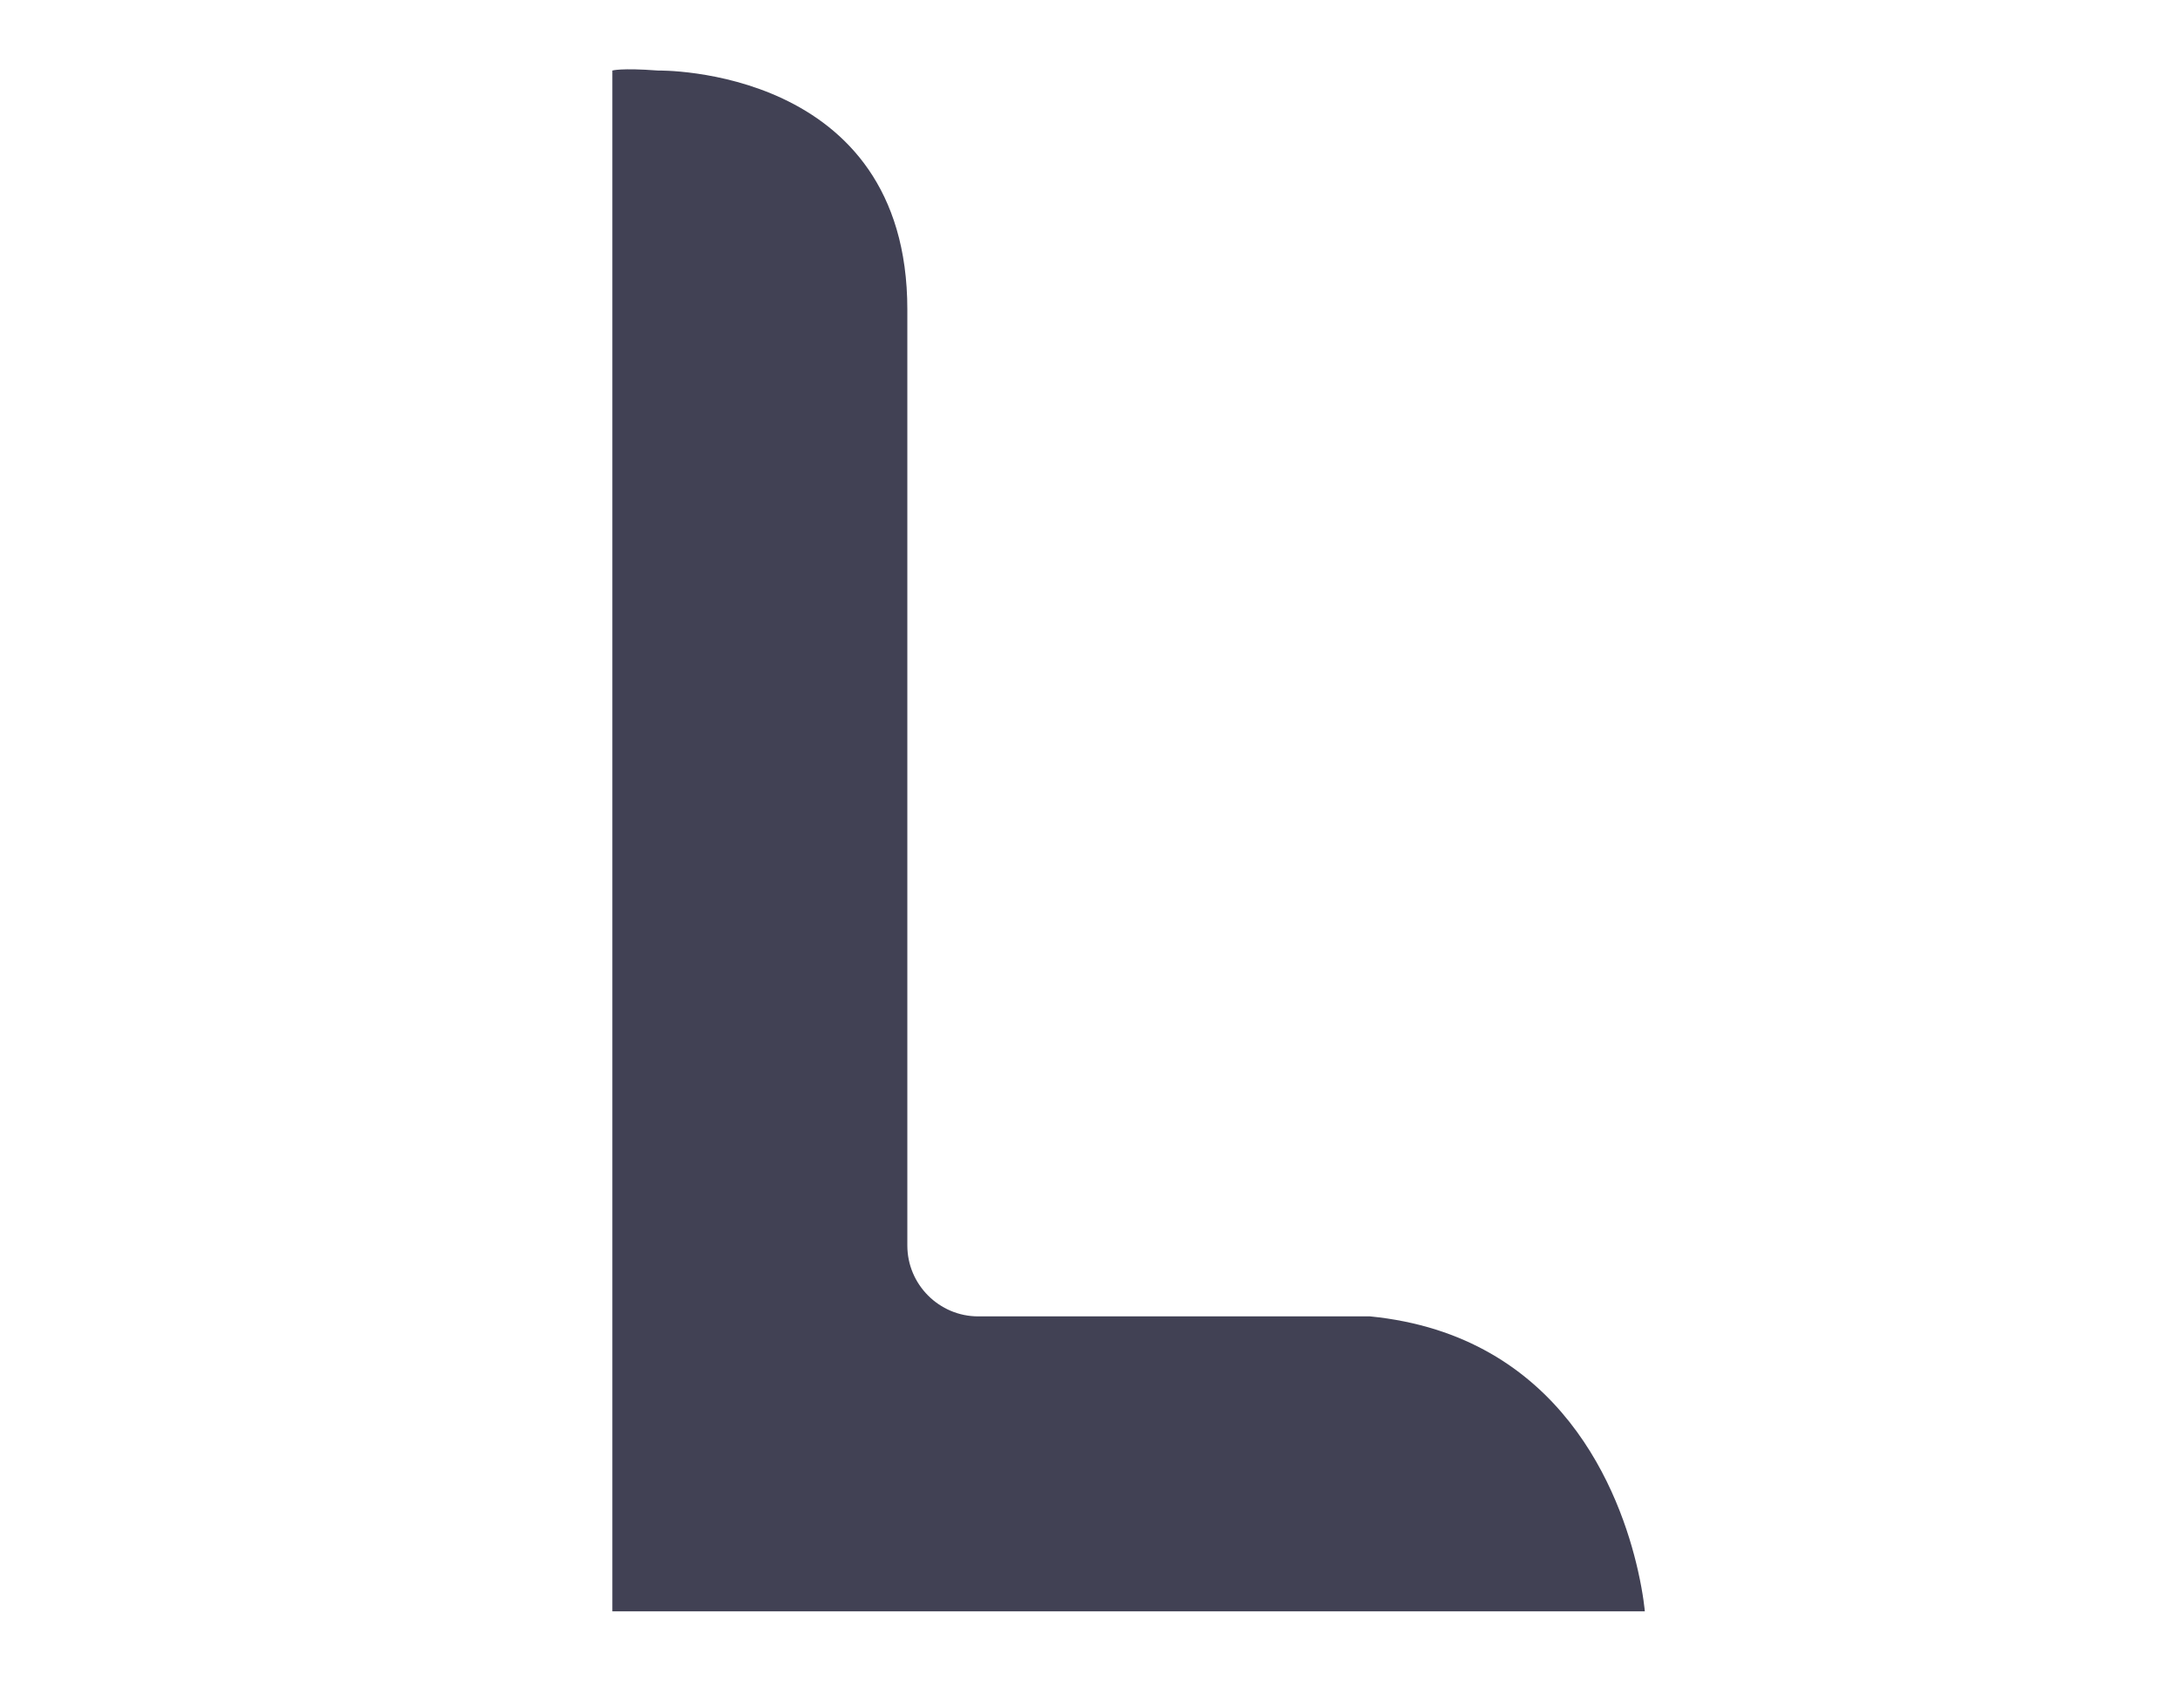 <?xml version="1.0" encoding="utf-8"?>
<!-- Generator: Adobe Illustrator 16.0.0, SVG Export Plug-In . SVG Version: 6.00 Build 0)  -->
<!DOCTYPE svg PUBLIC "-//W3C//DTD SVG 1.1//EN" "http://www.w3.org/Graphics/SVG/1.1/DTD/svg11.dtd">
<svg version="1.1" id="Layer_1" xmlns="http://www.w3.org/2000/svg" xmlns:xlink="http://www.w3.org/1999/xlink" x="0px" y="0px"
	 width="157px" height="123px" viewBox="0 0 157 123" enable-background="new 0 0 157 123" xml:space="preserve">
<path fill="#414154" d="M117.961,113.118c-1.246-5.502-5.48-16.937-19.293-18.301H70.445c-2.807,0-5.1-2.296-5.1-5.1V22.293
	c0-17.562-17.959-17.212-17.959-17.212c-2.668-0.201-3.285,0-3.285,0V9.83v0.919v78.969c0,1.936,0,4.715,0,7.178
	c0,1.104,0,2.151,0,3.02v11.049v5.099h5.096h11.049c0.869,0,1.918,0,3.021,0c2.463,0,5.24,0,7.178,0h42.912h5.1
	C118.457,116.062,118.365,114.894,117.961,113.118z"/>
</svg>

